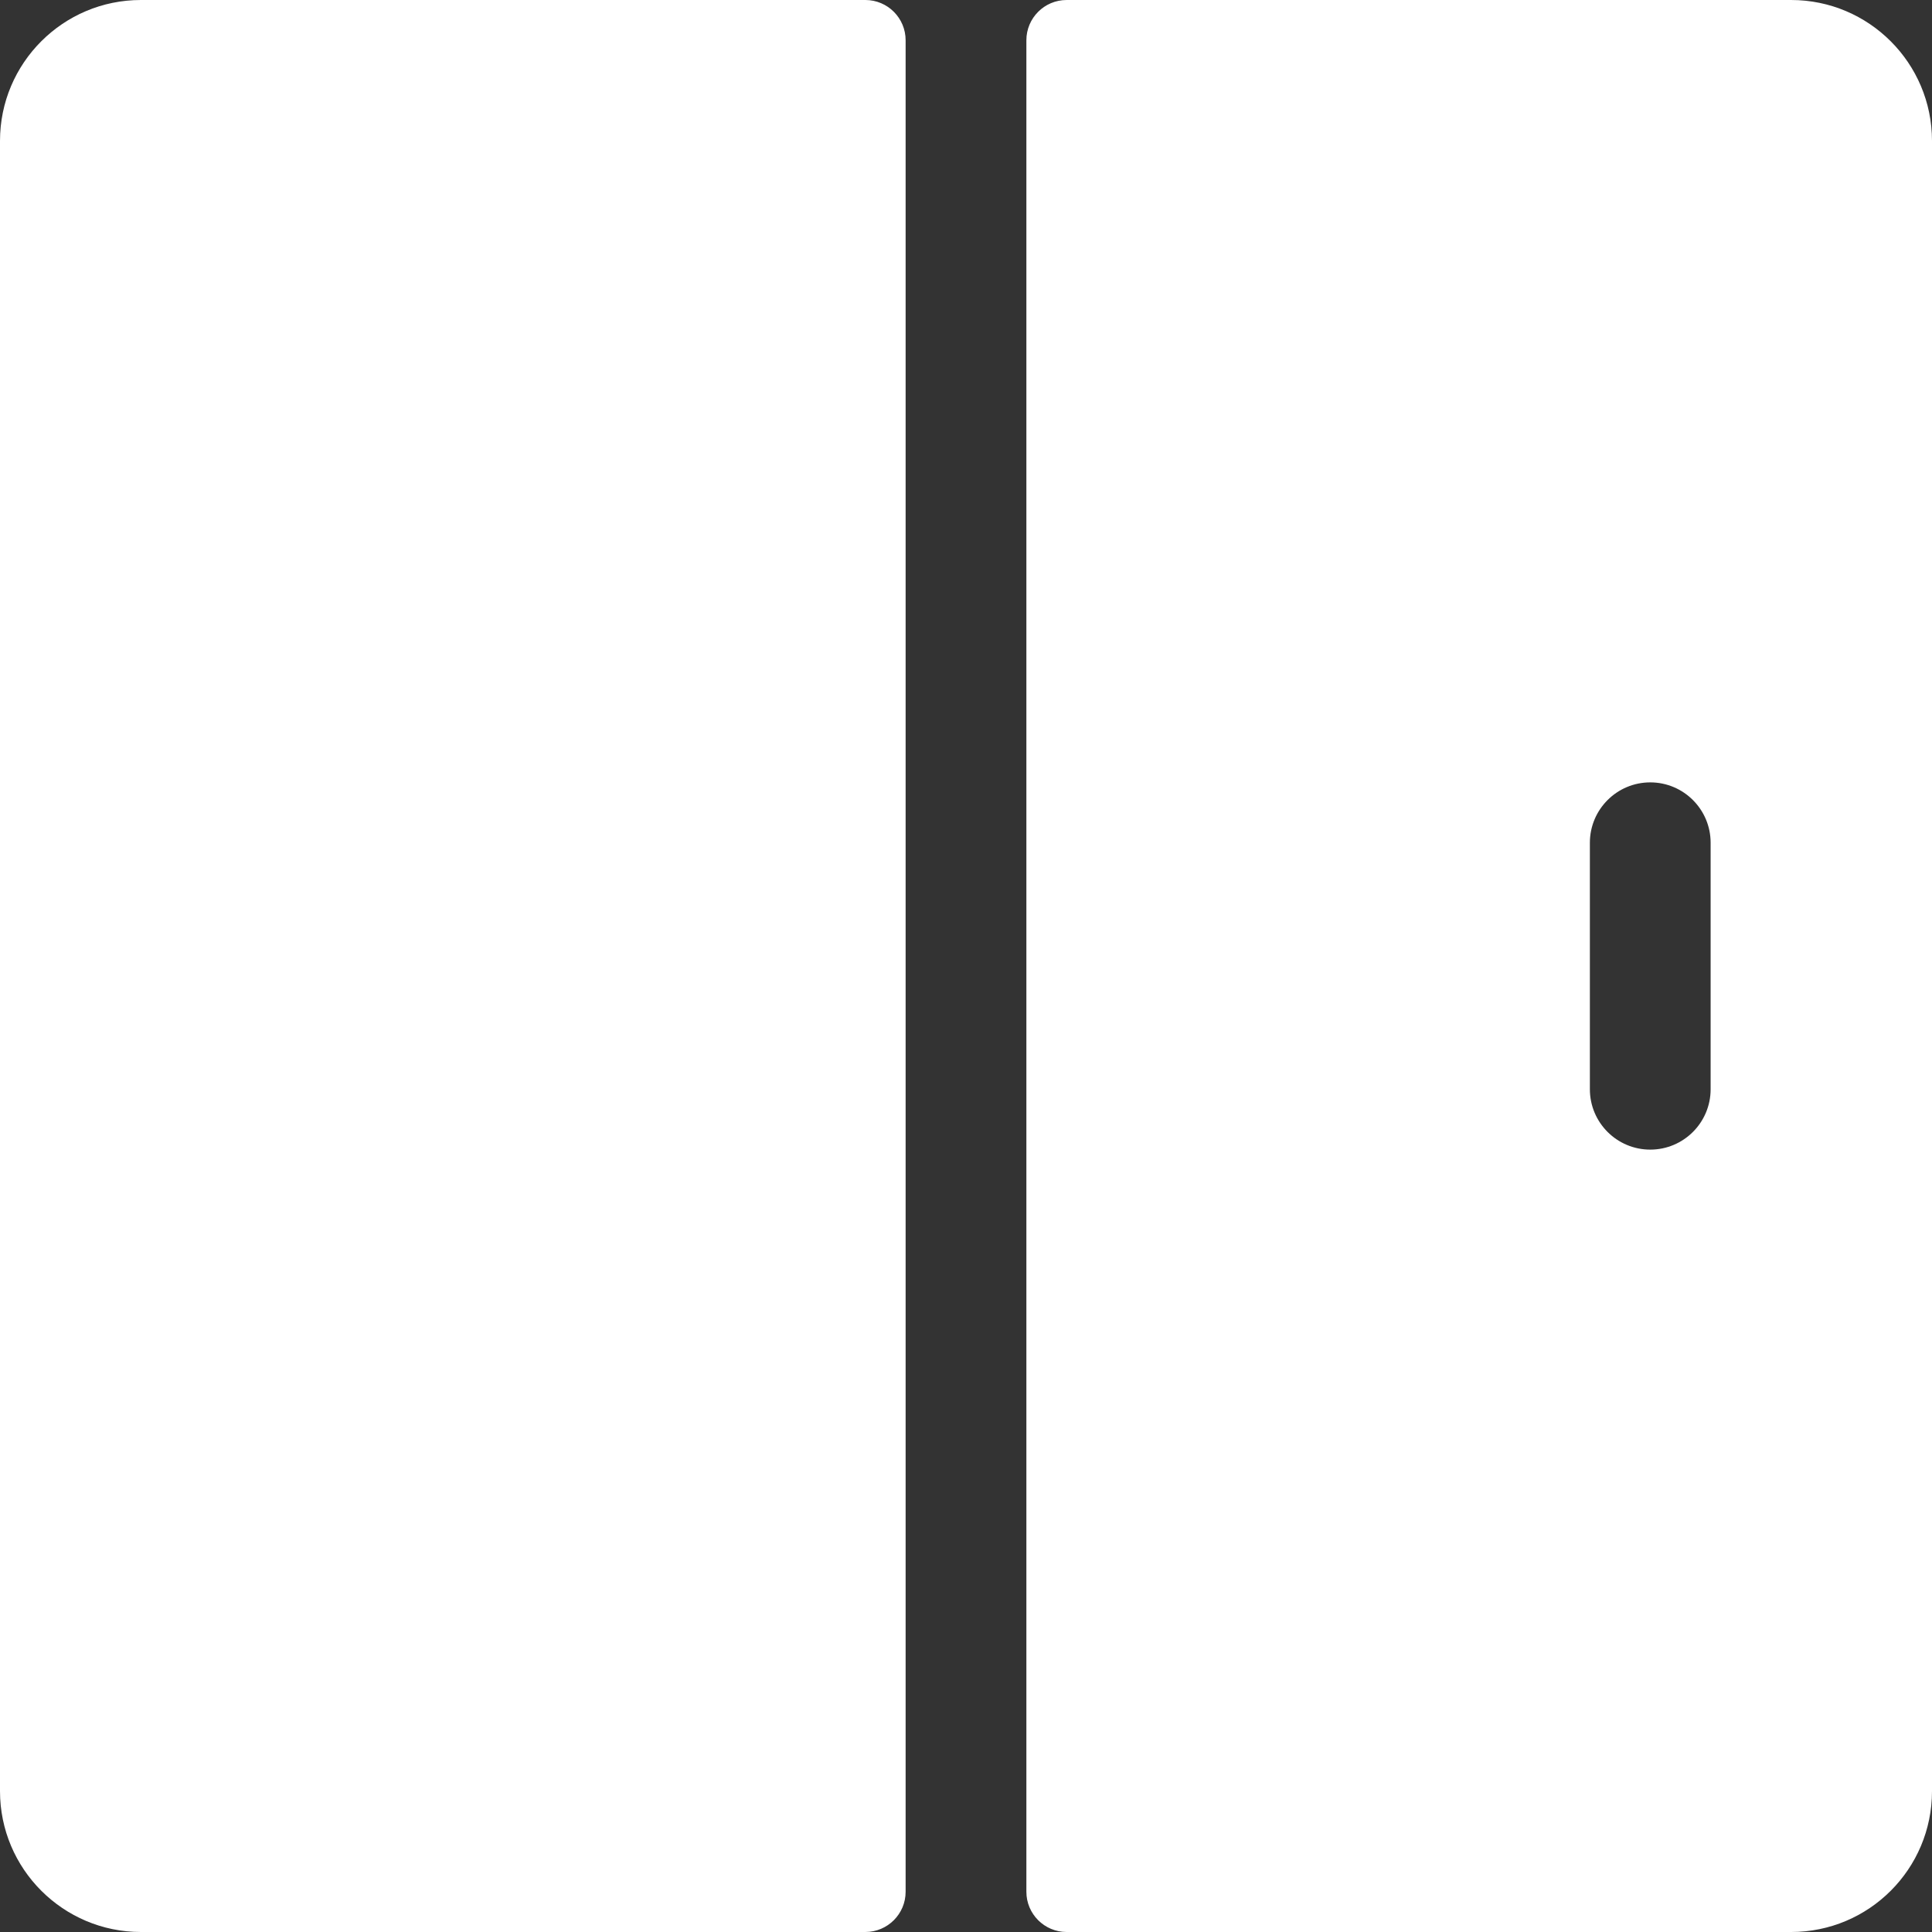<svg xmlns="http://www.w3.org/2000/svg" fill="none" viewBox="0 0 24 24" id="Door-Sliding-Right-Hand-Closed--Streamline-Ultimate.svg" height="24" width="24"><rect x="0" y="0" width="24" height="24" fill="#333333" stroke="none"/><desc>Door Sliding Right Hand Closed Streamline Icon: https://streamlinehq.com</desc><path fill="#ffffff" fill-rule="evenodd" d="M1.75 0h9c0.276 0 0.5 0.224 0.5 0.5l0 23c0 0.276 -0.224 0.5 -0.5 0.5h-9C0.784 24 0 23.216 0 22.25V1.75C0 0.784 0.784 0 1.75 0Zm20.5 24h-9c-0.276 0 -0.5 -0.224 -0.5 -0.5l0 -23c0 -0.276 0.224 -0.5 0.5 -0.5h9C23.216 0 24 0.784 24 1.75v20.5c0 0.967 -0.783 1.75 -1.75 1.75Zm-1 -13.531c0 -0.414 -0.336 -0.75 -0.75 -0.75s-0.75 0.336 -0.75 0.75v3.062c0 0.414 0.336 0.75 0.75 0.75s0.75 -0.336 0.75 -0.75v-3.062Z" clip-rule="evenodd" stroke-width="1"></path></svg>